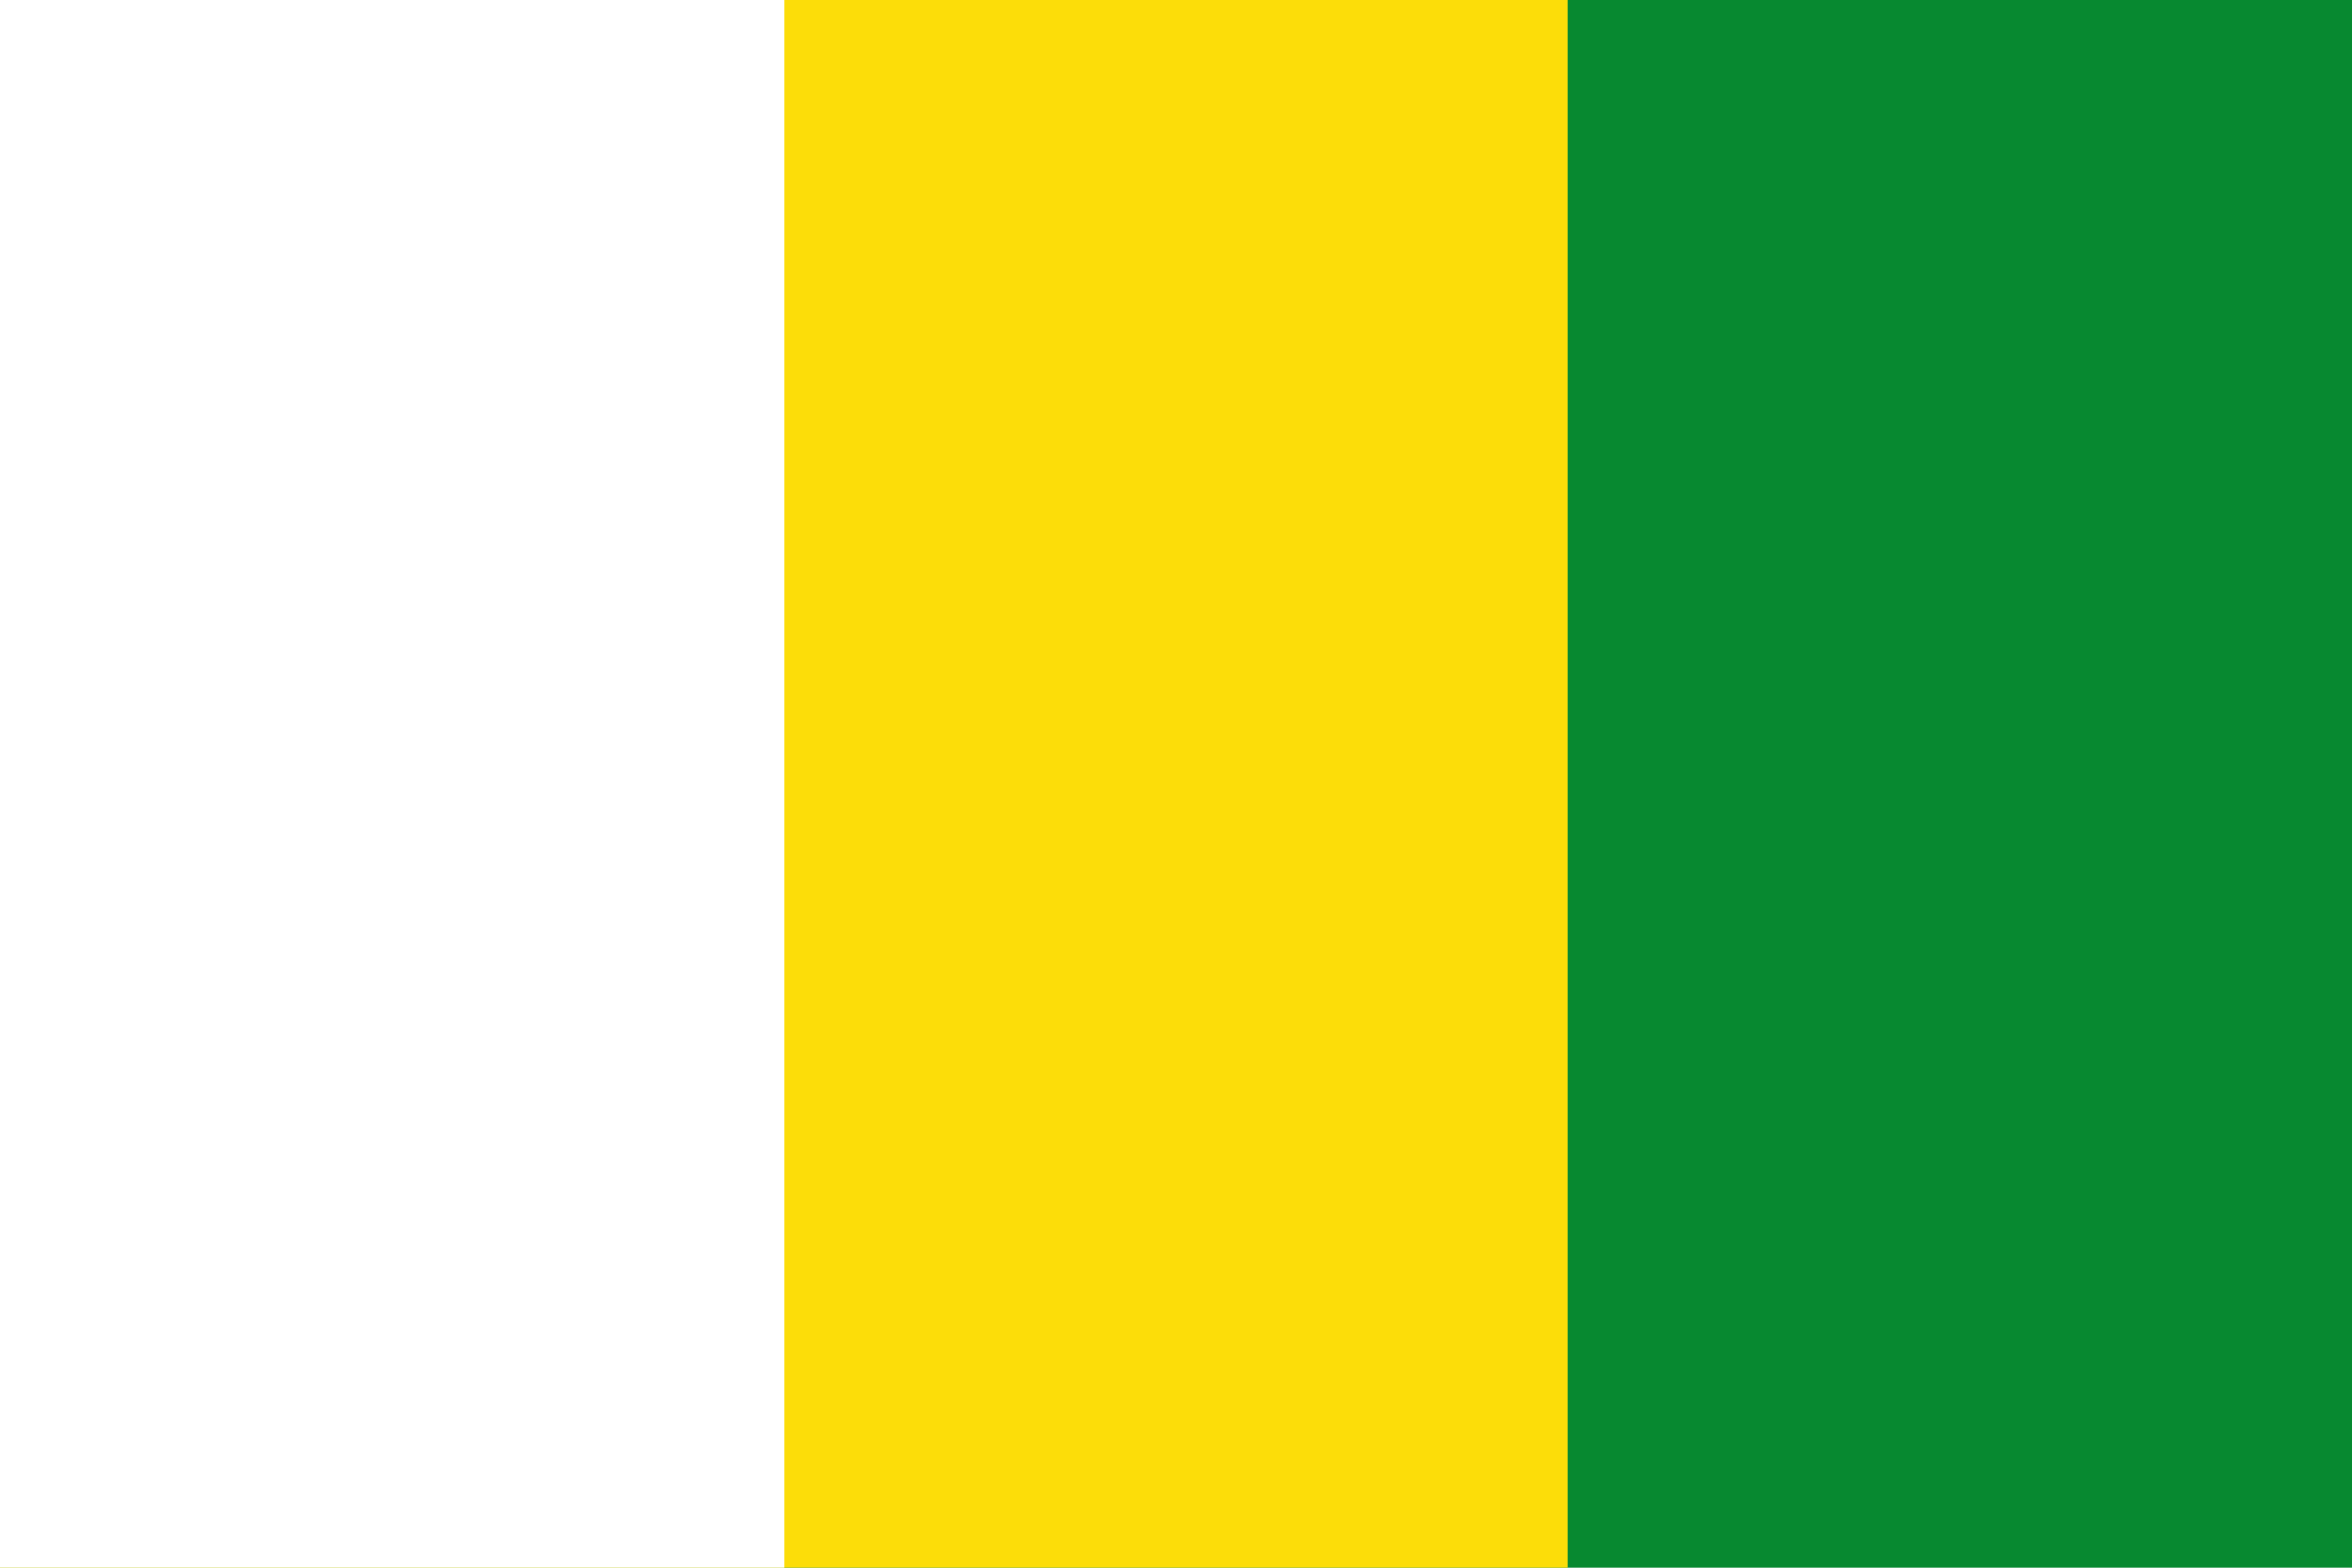 <?xml version="1.0"?>
<svg xmlns="http://www.w3.org/2000/svg" width="750" height="500">
<path fill="#078930" d="m0,0h750v500H0"/>
<path fill="#FCDD09" d="m0,0h500v500H0"/>
<path fill="#FFF" d="m0,0h250v500H0"/>
</svg>